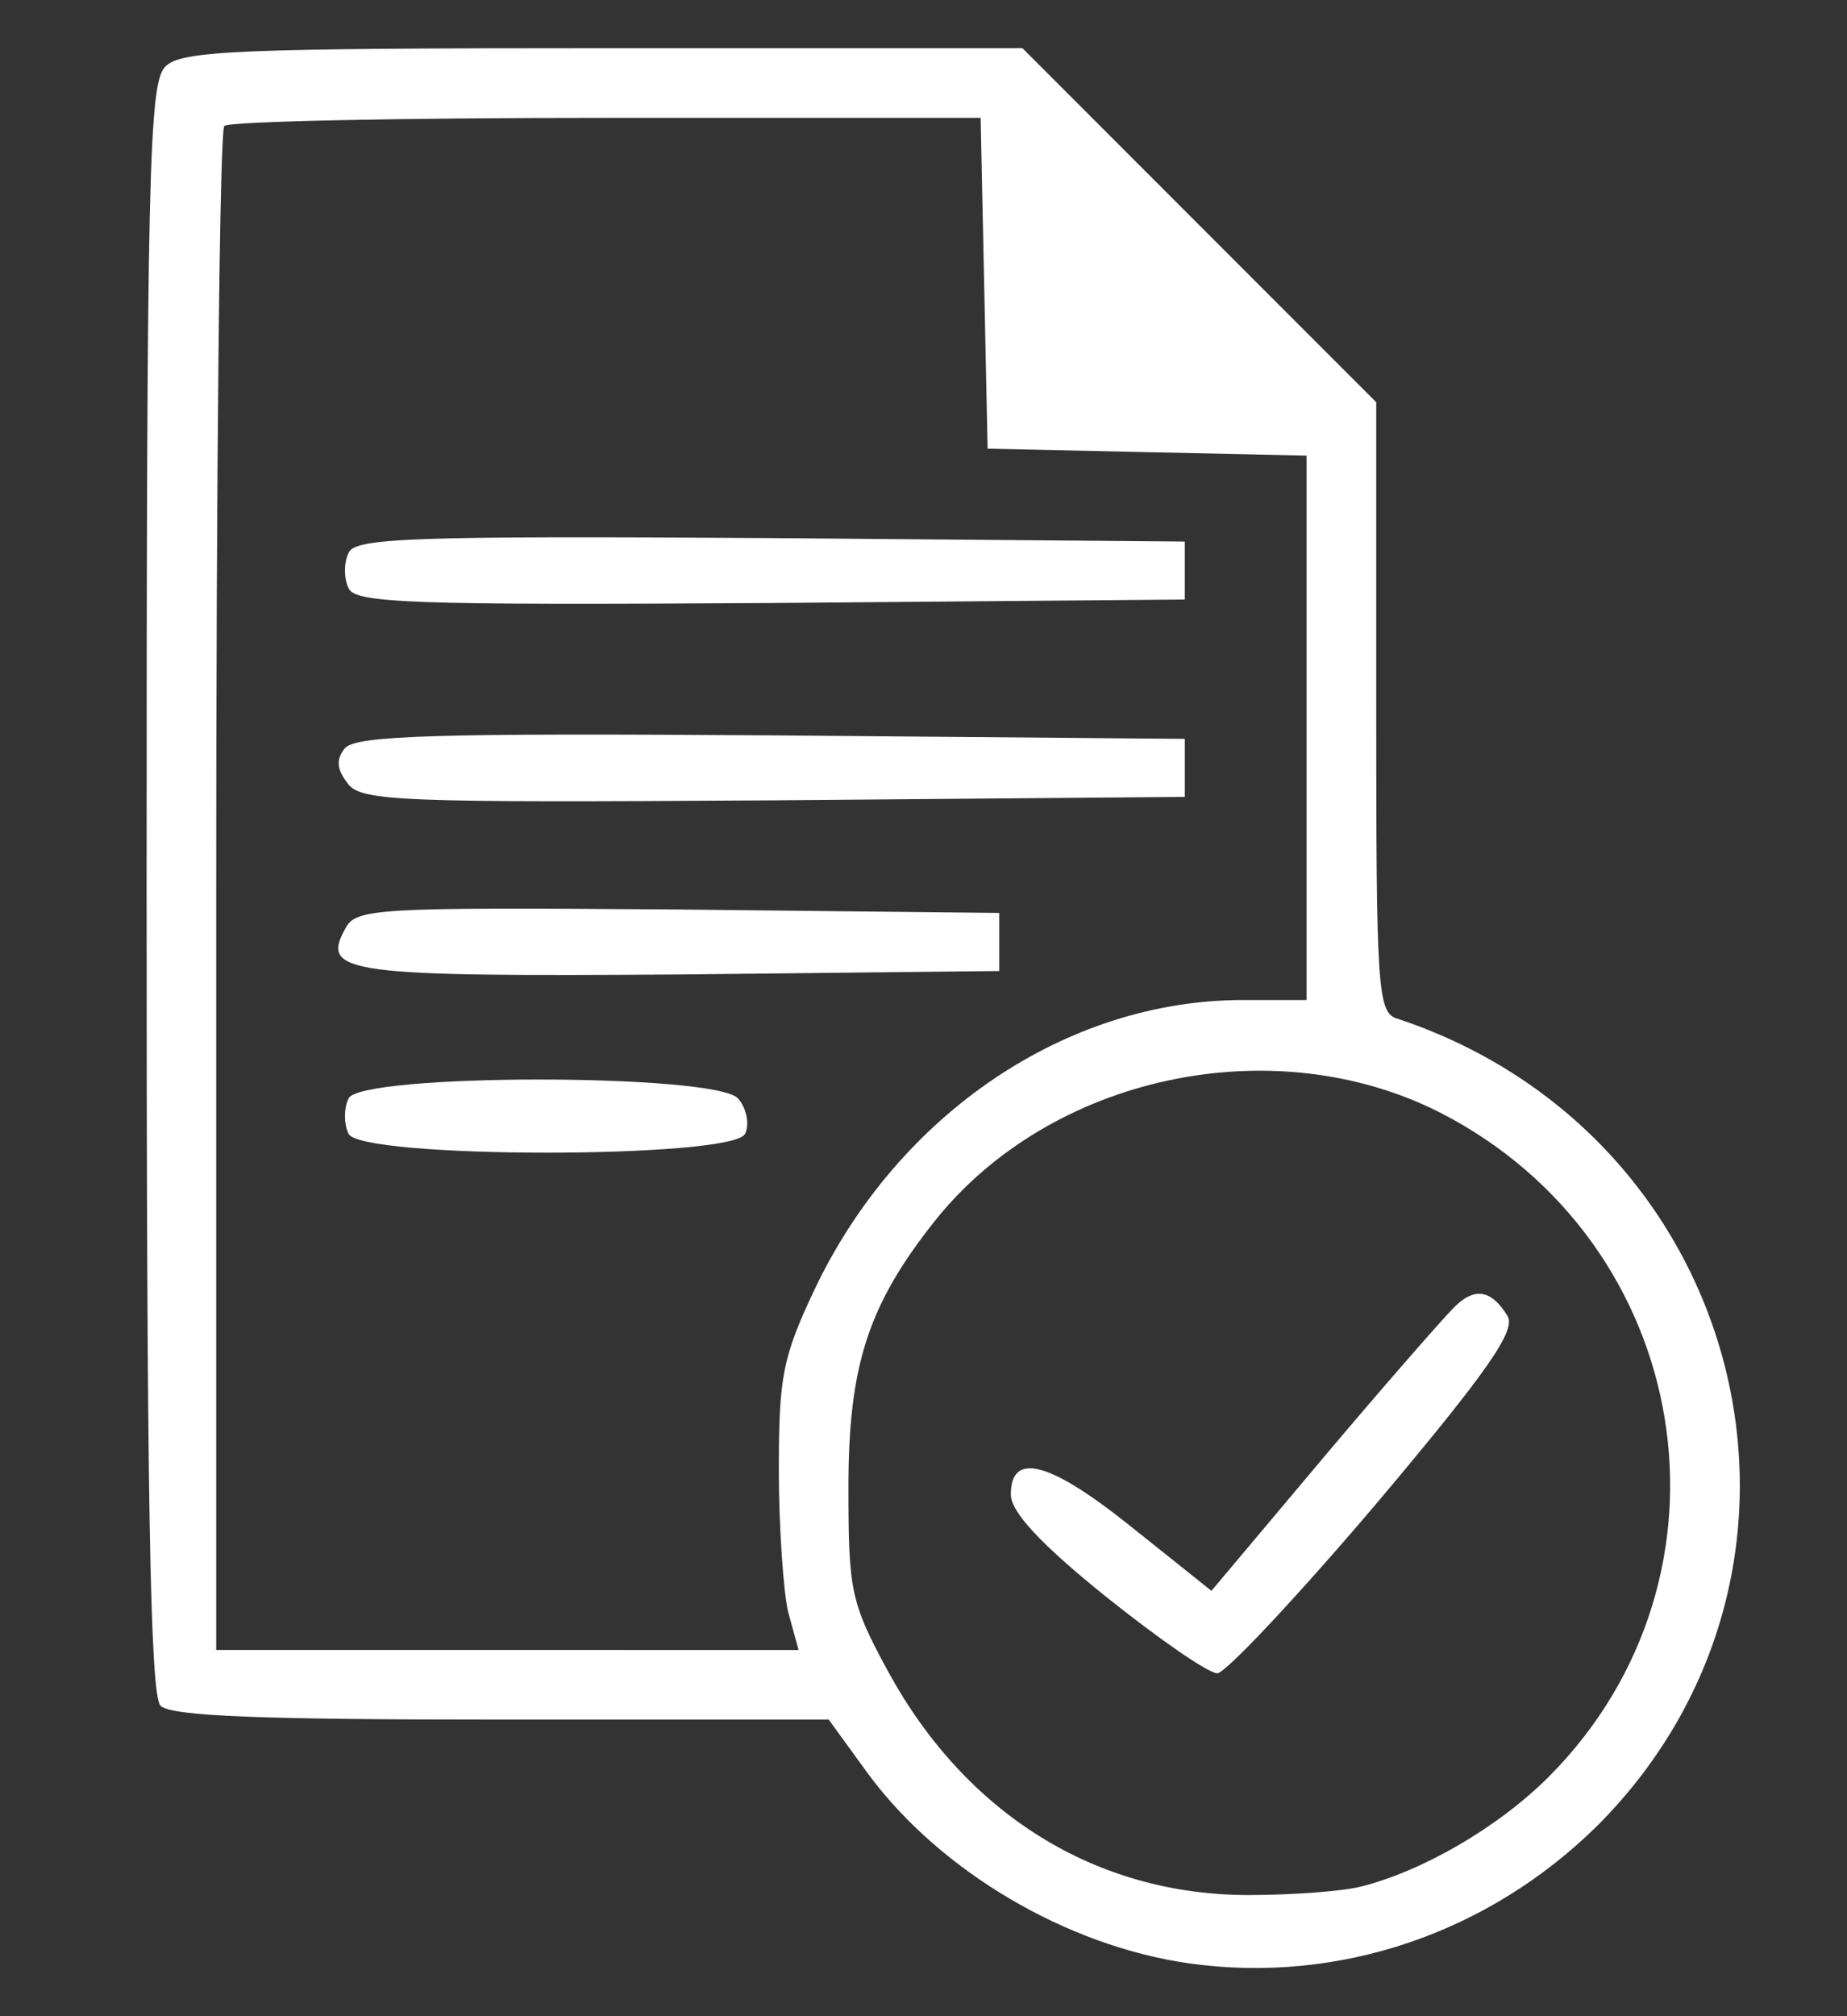 <?xml version="1.0" encoding="utf-8"?>
<!-- Generator: Adobe Illustrator 16.0.0, SVG Export Plug-In . SVG Version: 6.00 Build 0)  -->
<!DOCTYPE svg PUBLIC "-//W3C//DTD SVG 1.1//EN" "http://www.w3.org/Graphics/SVG/1.1/DTD/svg11.dtd">
<svg version="1.1" id="Layer_1" xmlns="http://www.w3.org/2000/svg" xmlns:xlink="http://www.w3.org/1999/xlink" x="0px" y="0px"
	 width="22px" height="24px" viewBox="0 0 22 24" enable-background="new 0 0 22 24" xml:space="preserve">
<rect x="0" y="0" width="22" height="24" fill="#333333" stroke="none"/>
<g transform="translate(0,200) scale(0.1,-0.1)">
	<path fill="#FFFFFF" d="M19.673,1992.051c-1.934-1.934-2.212-12.71-2.212-97.822c0-72.539,0.415-96.035,1.66-97.275
		c1.245-1.25,12.158-1.65,40.62-1.65h38.97l4.829-6.641c8.569-11.465,23.491-20.303,38.14-22.383
		c17.822-2.48,35.645,3.604,48.633,16.445c30.674,30.801,17.832,82.217-23.906,96.03c-2.344,0.688-2.48,3.73-2.48,37.026v36.338
		l-21.143,21.143l-20.996,21.001H71.763C28.242,1994.262,21.47,1993.984,19.673,1992.051z M117.222,1966.352l0.415-19.761
		l19.072-0.415l18.926-0.41v-32.334v-32.471h-7.598c-21.006,0-41.04-13.54-50.986-34.399c-3.867-8.154-4.282-10.508-4.282-21.553
		c0-6.777,0.552-14.512,1.104-16.865l1.245-4.551H60.435H25.752v90.22c0,49.741,0.415,90.776,0.967,91.191
		c0.42,0.552,21.006,0.967,45.459,0.967h44.629L117.222,1966.352z M171.523,1867.568c30.264-15.488,36.758-55.146,12.988-79.033
		c-6.084-6.094-15.195-11.338-22.529-13.135c-2.344-0.557-8.281-0.977-13.262-0.977c-18.232,0-33.711,9.678-42.969,26.67
		c-4.419,8.154-4.692,9.541-4.692,21.836c0,14.512,2.344,21.699,10.22,31.65C125.098,1871.982,151.621,1877.646,171.523,1867.568z"
		/>
	<path fill="#FFFFFF" d="M41.509,1934.16c-0.557-1.104-0.557-3.042,0-4.15c0.688-1.792,7.041-2.07,50.151-1.792l49.463,0.415v3.452
		v3.452l-49.463,0.415C48.55,1936.23,42.197,1935.952,41.509,1934.16z"/>
	<path fill="#FFFFFF" d="M41.089,1910.947c-1.104-1.382-0.967-2.49,0.278-4.146c1.519-2.212,6.079-2.354,50.708-2.07l49.048,0.41
		v3.457v3.452l-49.185,0.415C52.007,1912.739,42.471,1912.466,41.089,1910.947z"/>
	<path fill="#FFFFFF" d="M41.089,1889.389c-2.9-5.249,0.278-5.664,40.073-5.386l37.856,0.41v3.457v3.457l-38.276,0.41
		C44.272,1892.016,42.334,1891.88,41.089,1889.389z"/>
	<path fill="#FFFFFF" d="M41.509,1869.219c-0.557-1.104-0.557-3.047,0-4.15c1.104-3.037,46.147-3.037,47.251,0
		c0.552,1.104,0.137,3.047-0.83,4.15C85.444,1872.256,42.612,1872.256,41.509,1869.219z"/>
	<path fill="#FFFFFF" d="M173.037,1844.209c-1.24-1.25-8.281-9.258-15.605-17.959l-13.135-15.615l-9.521,7.598
		c-9.814,7.881-14.375,8.984-14.375,3.867c0-2.08,3.594-5.938,11.328-12.158c6.221-4.971,12.168-9.121,13.271-9.121
		c0.957,0,9.531,9.121,18.926,20.176c13.398,15.889,16.719,20.732,15.615,22.383
		C177.598,1846.562,175.527,1846.836,173.037,1844.209z"/>
</g>
</svg>
